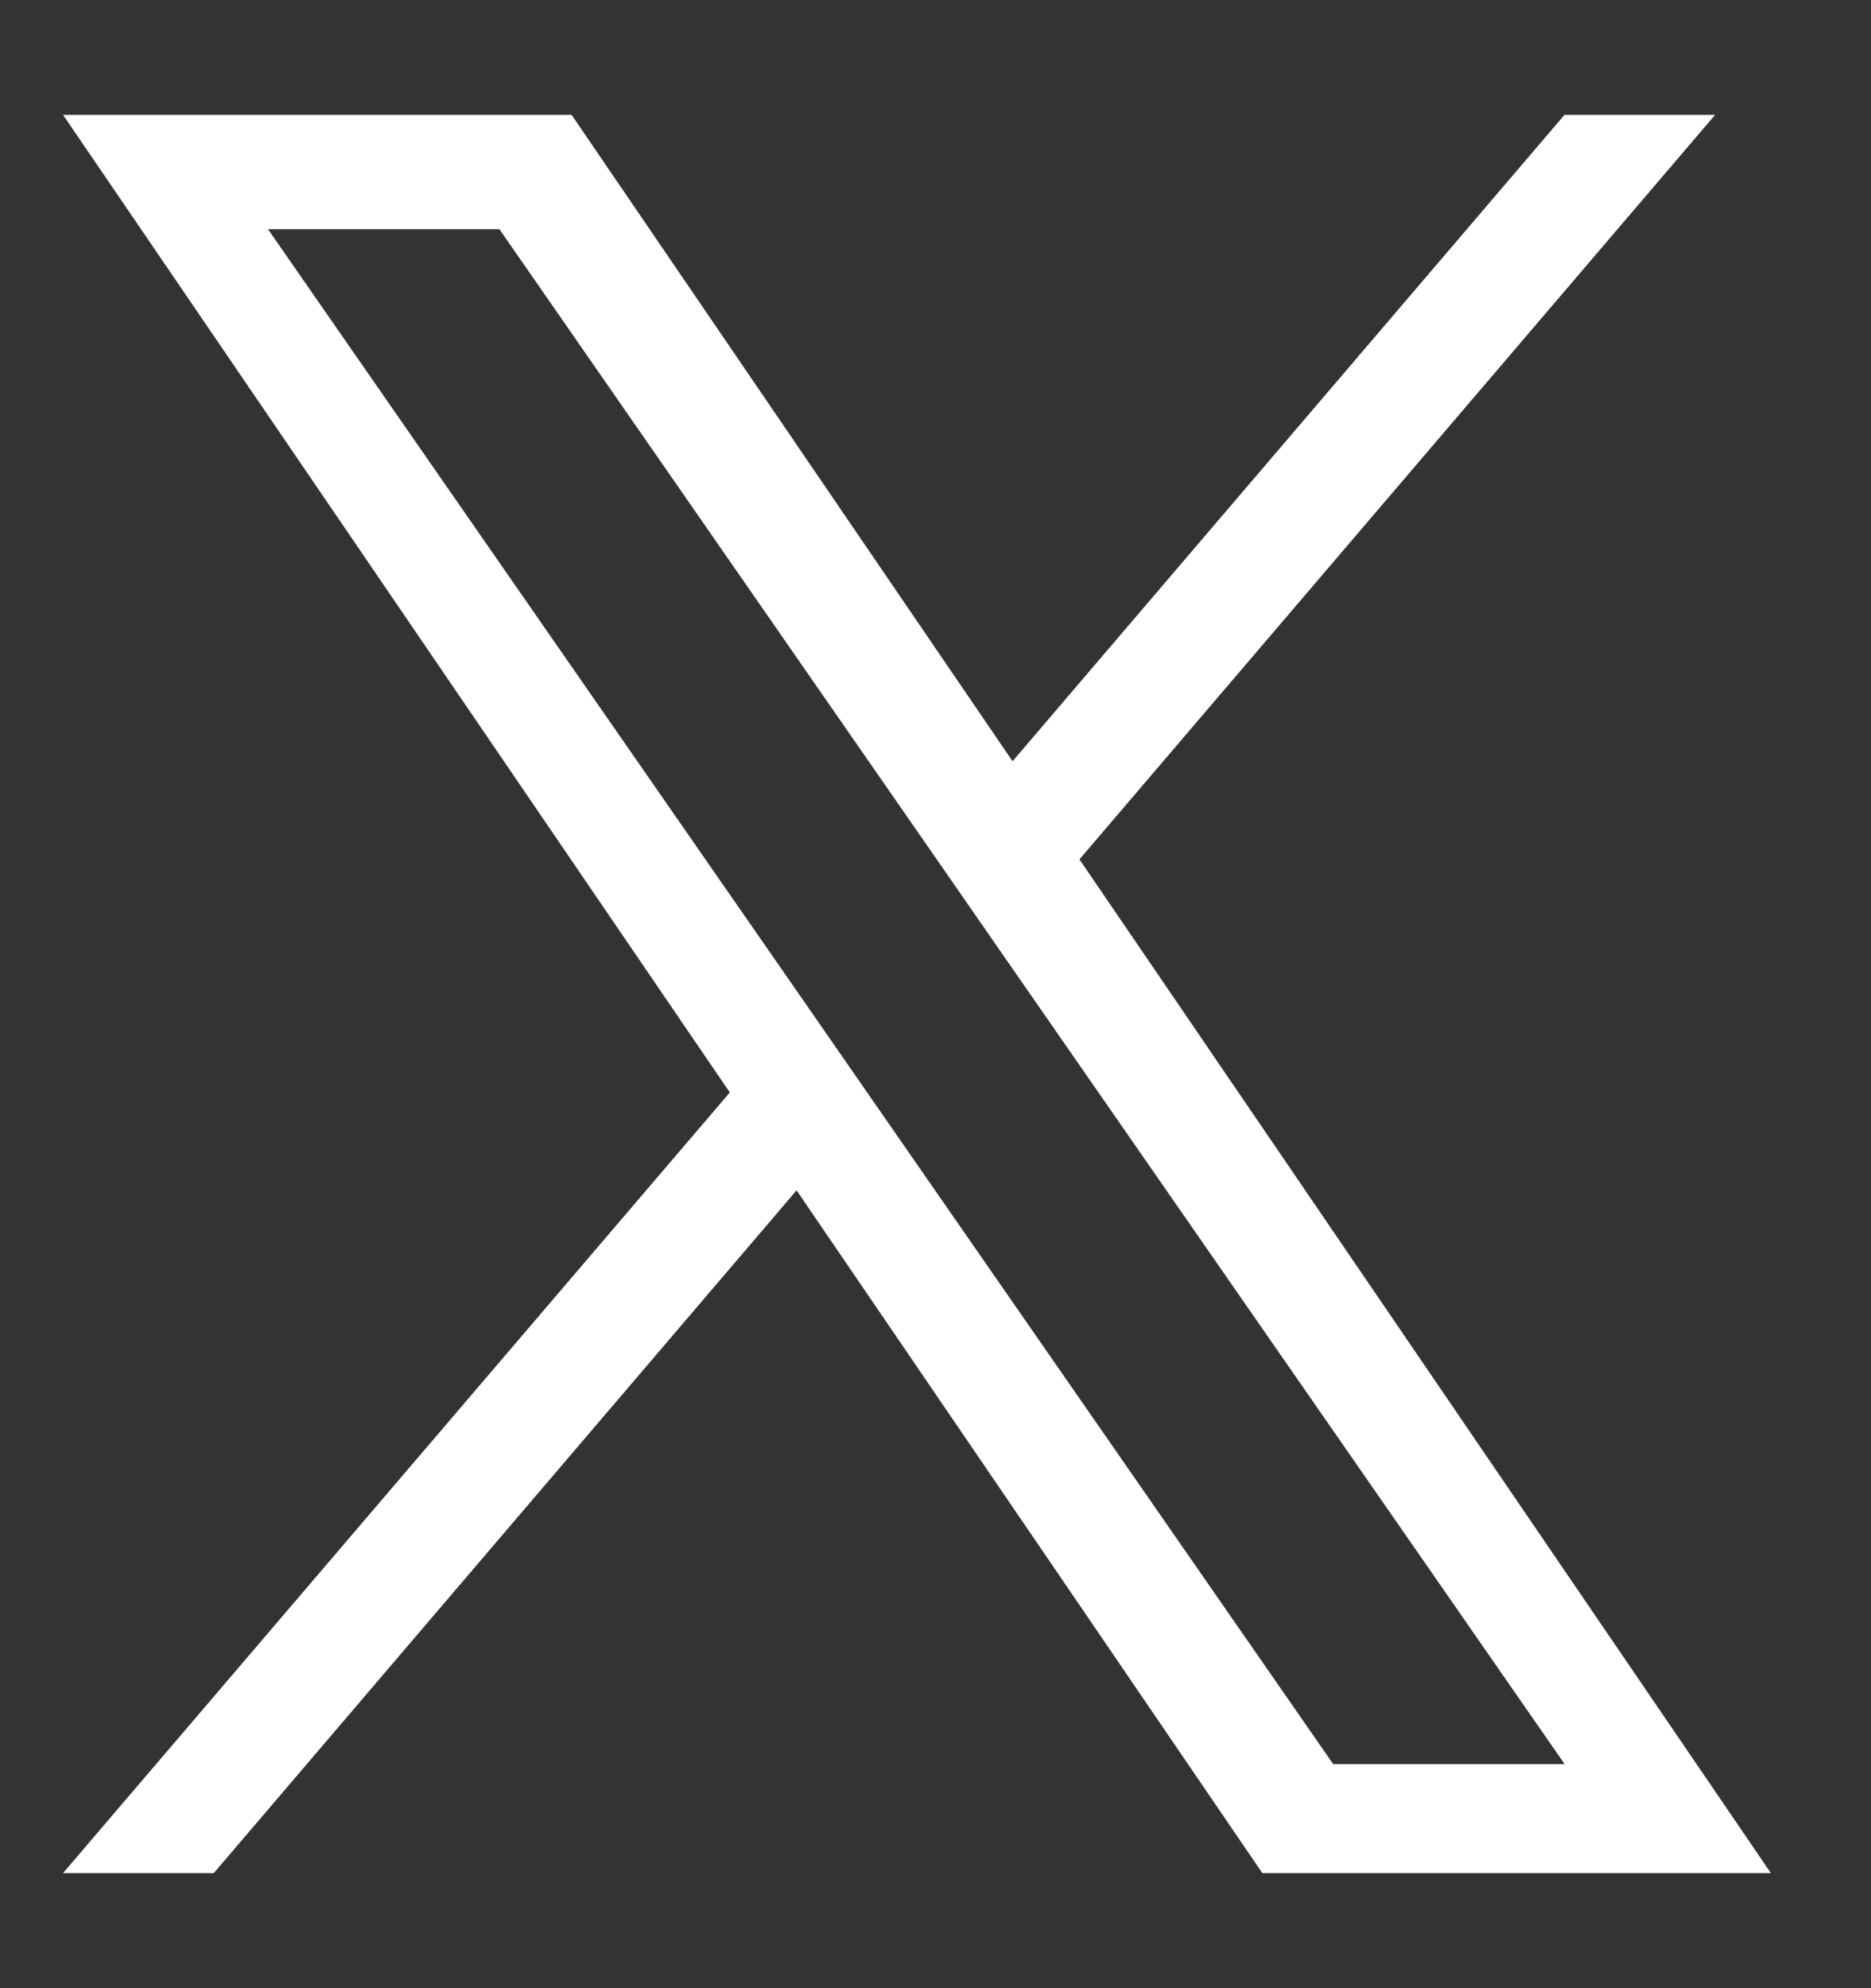 <svg width="16" height="17" viewBox="0 0 16 17" fill="none" xmlns="http://www.w3.org/2000/svg">
<rect x="0" y="0" width="16" height="17" fill="#333333" stroke="none"/>
<path d="M9.231 7.348L14.667 0.982H13.379L8.659 6.509L4.888 0.982H0.539L6.241 9.341L0.539 16.016H1.828L6.812 10.178L10.795 16.016H15.144L9.231 7.348ZM7.466 9.414L6.889 8.582L2.292 1.96H4.271L7.98 7.304L8.557 8.136L13.38 15.084H11.401L7.466 9.414Z" fill="white"/>
</svg>
